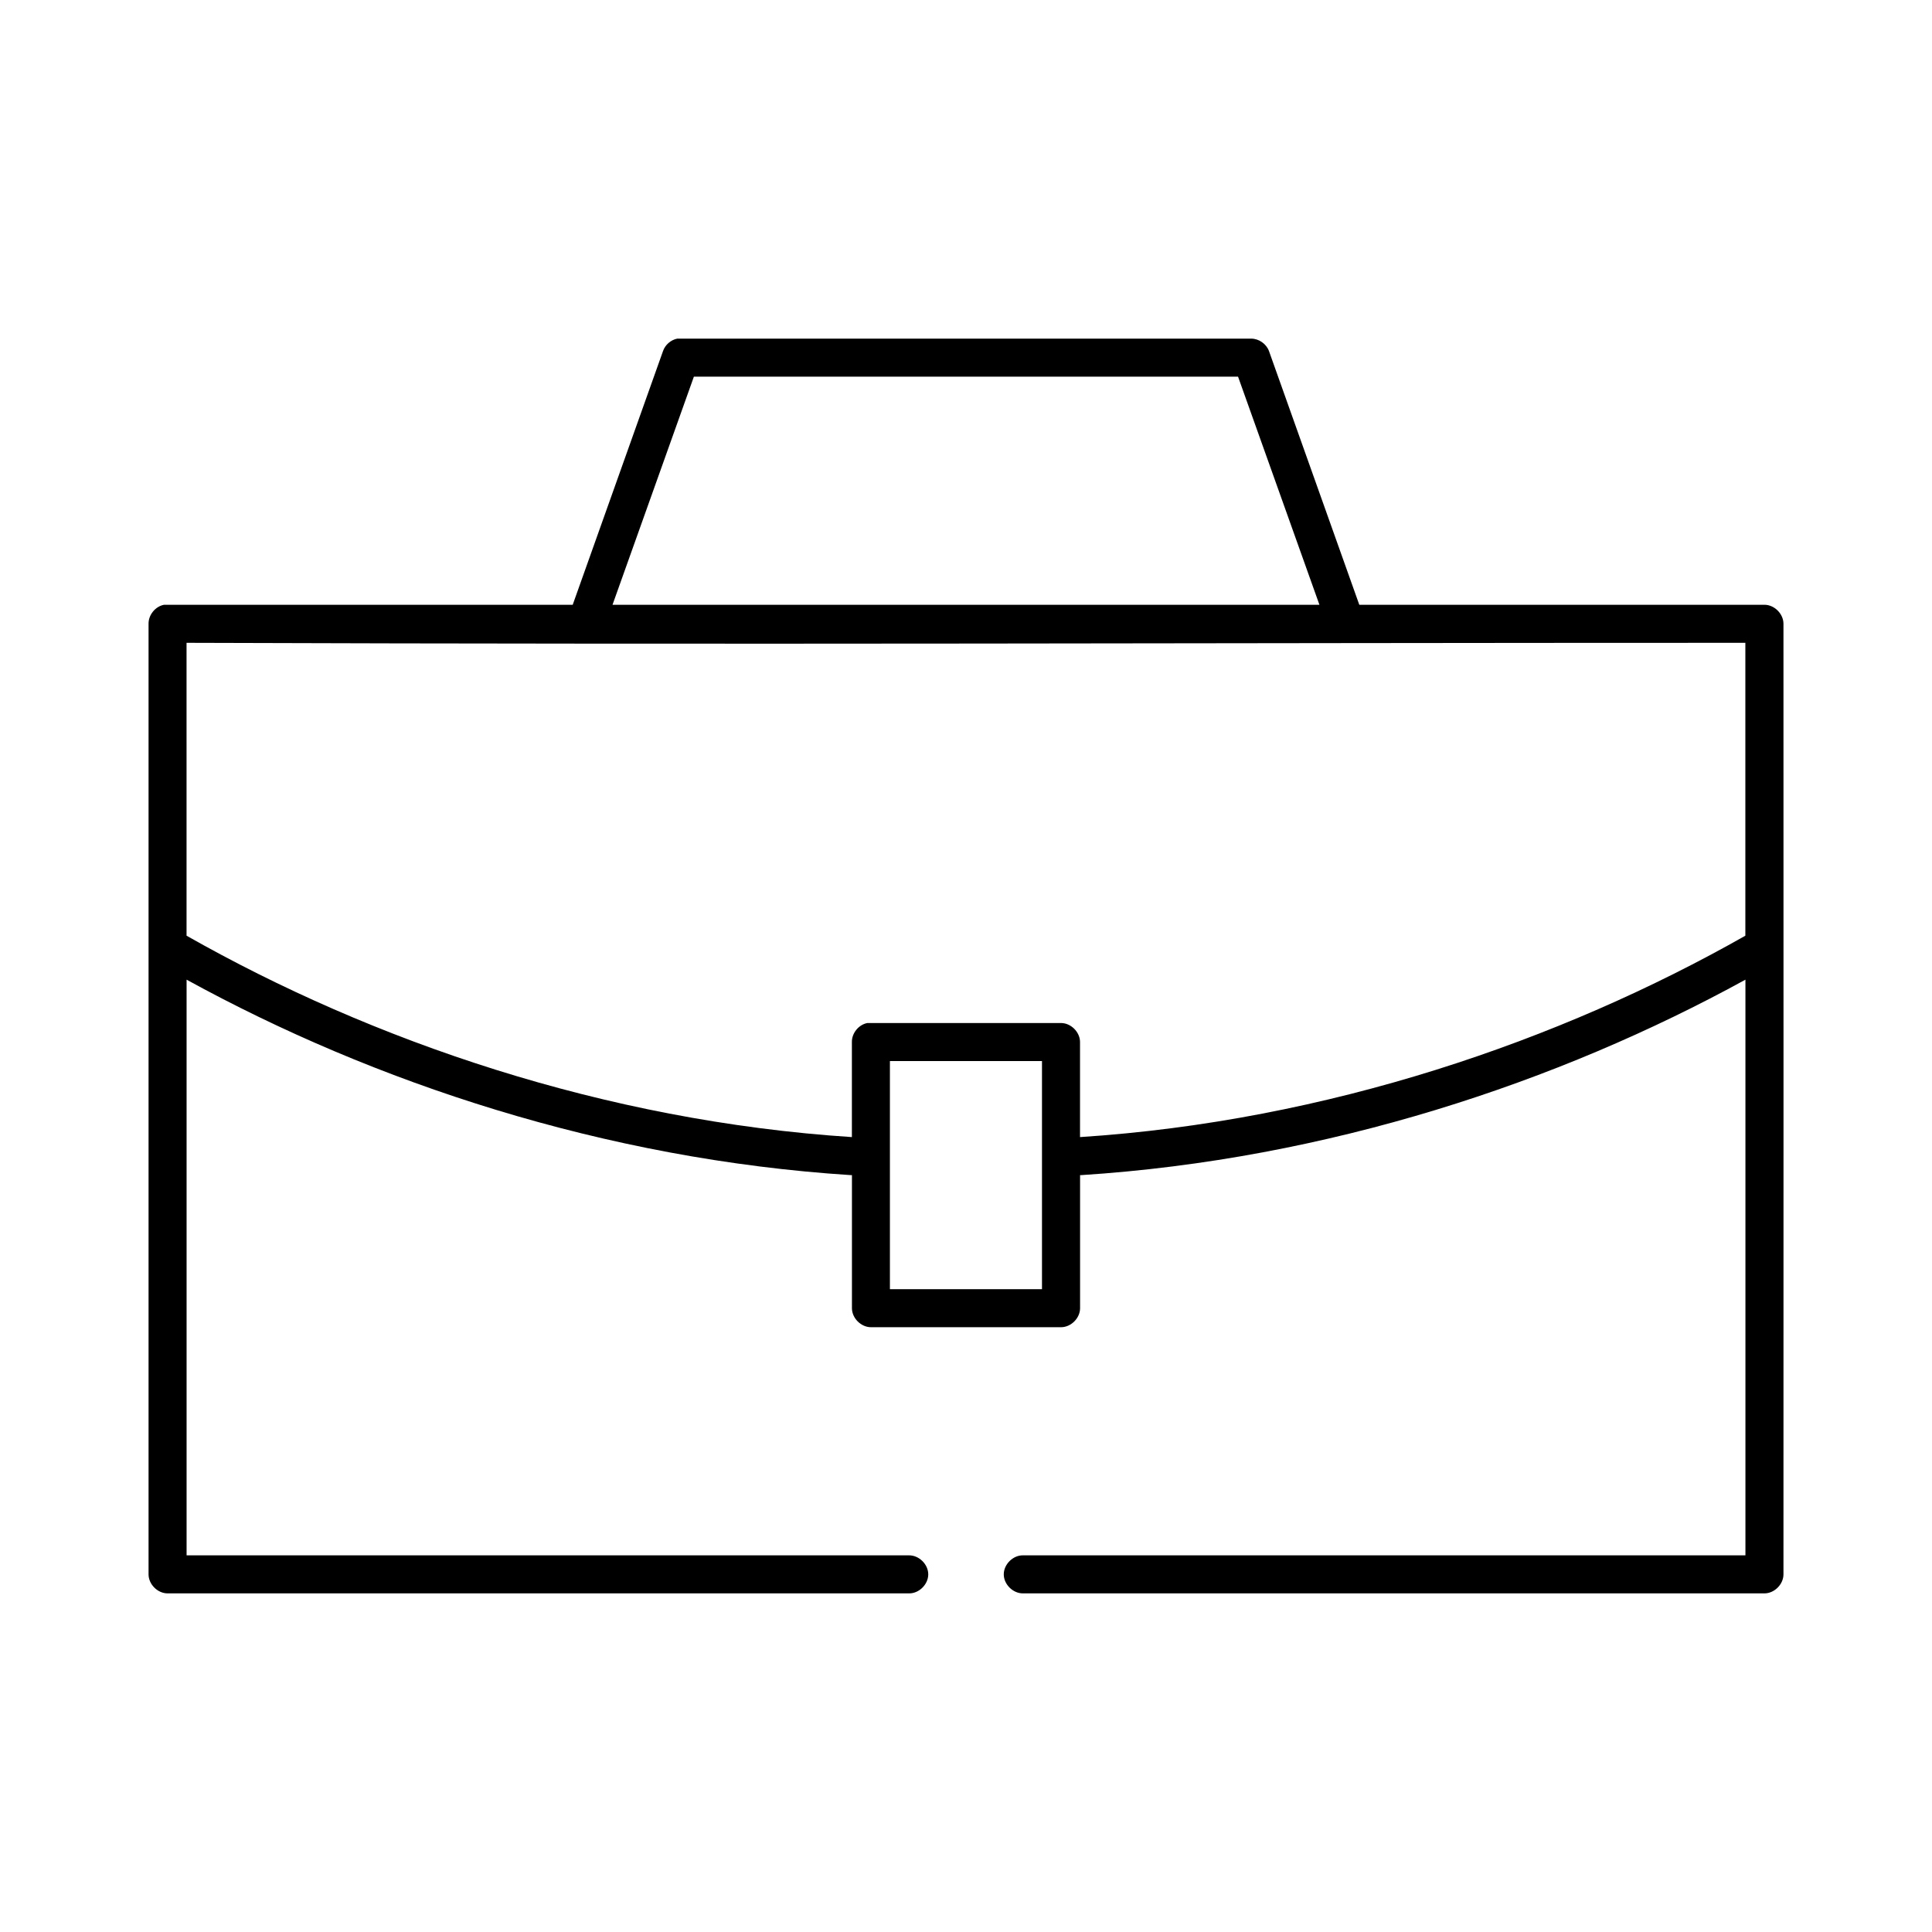 <?xml version="1.0" encoding="UTF-8"?>
<!-- Uploaded to: ICON Repo, www.svgrepo.com, Generator: ICON Repo Mixer Tools -->
<svg fill="#000000" width="800px" height="800px" version="1.1" viewBox="144 144 512 512" xmlns="http://www.w3.org/2000/svg">
 <path d="m323.48 233.74c-1.719 0.344-3.211 1.648-3.777 3.305l-23.93 67.227h-108.31c-2.309 0.441-4.133 2.688-4.094 5.039-0.016 84.012 0 167.84 0 251.91 0 2.637 2.398 5.039 5.039 5.039h196.48c2.66 0.051 5.109-2.375 5.109-5.039s-2.449-5.074-5.109-5.039h-191.44v-152.56c49.527 27.195 110.76 47.617 176.01 51.797 0.105 0.004 0.211 0.004 0.316 0v35.266c0 2.637 2.398 5.039 5.039 5.039h50.379c2.637 0 5.039-2.398 5.039-5.039v-35.266c0.105 0.004 0.211 0.004 0.316 0 65.246-4.18 126.48-24.602 176.01-51.797v152.56h-191.44c-2.66-0.051-5.109 2.375-5.109 5.039 0 2.66 2.449 5.074 5.109 5.039h196.48c2.637 0 5.039-2.398 5.039-5.039 0.035-84.086 0-167.93 0-251.91 0-2.637-2.398-5.039-5.039-5.039h-107.37l-23.93-67.227c-0.703-1.922-2.676-3.305-4.723-3.305h-152.08zm4.406 10.078h144.21l21.566 60.457h-187.34zm-134.45 70.535c153.84 0.52 264.92 0 413.1 0v77.617c-49.074 27.844-110.7 49.113-176.32 53.371v-25.191c0-2.637-2.398-5.039-5.039-5.039h-51.324c-2.309 0.438-4.133 2.688-4.094 5.039v25.191c-65.625-4.258-127.25-25.531-176.32-53.371zm186.4 110.84h40.301v60.457h-40.301z"/>
</svg>